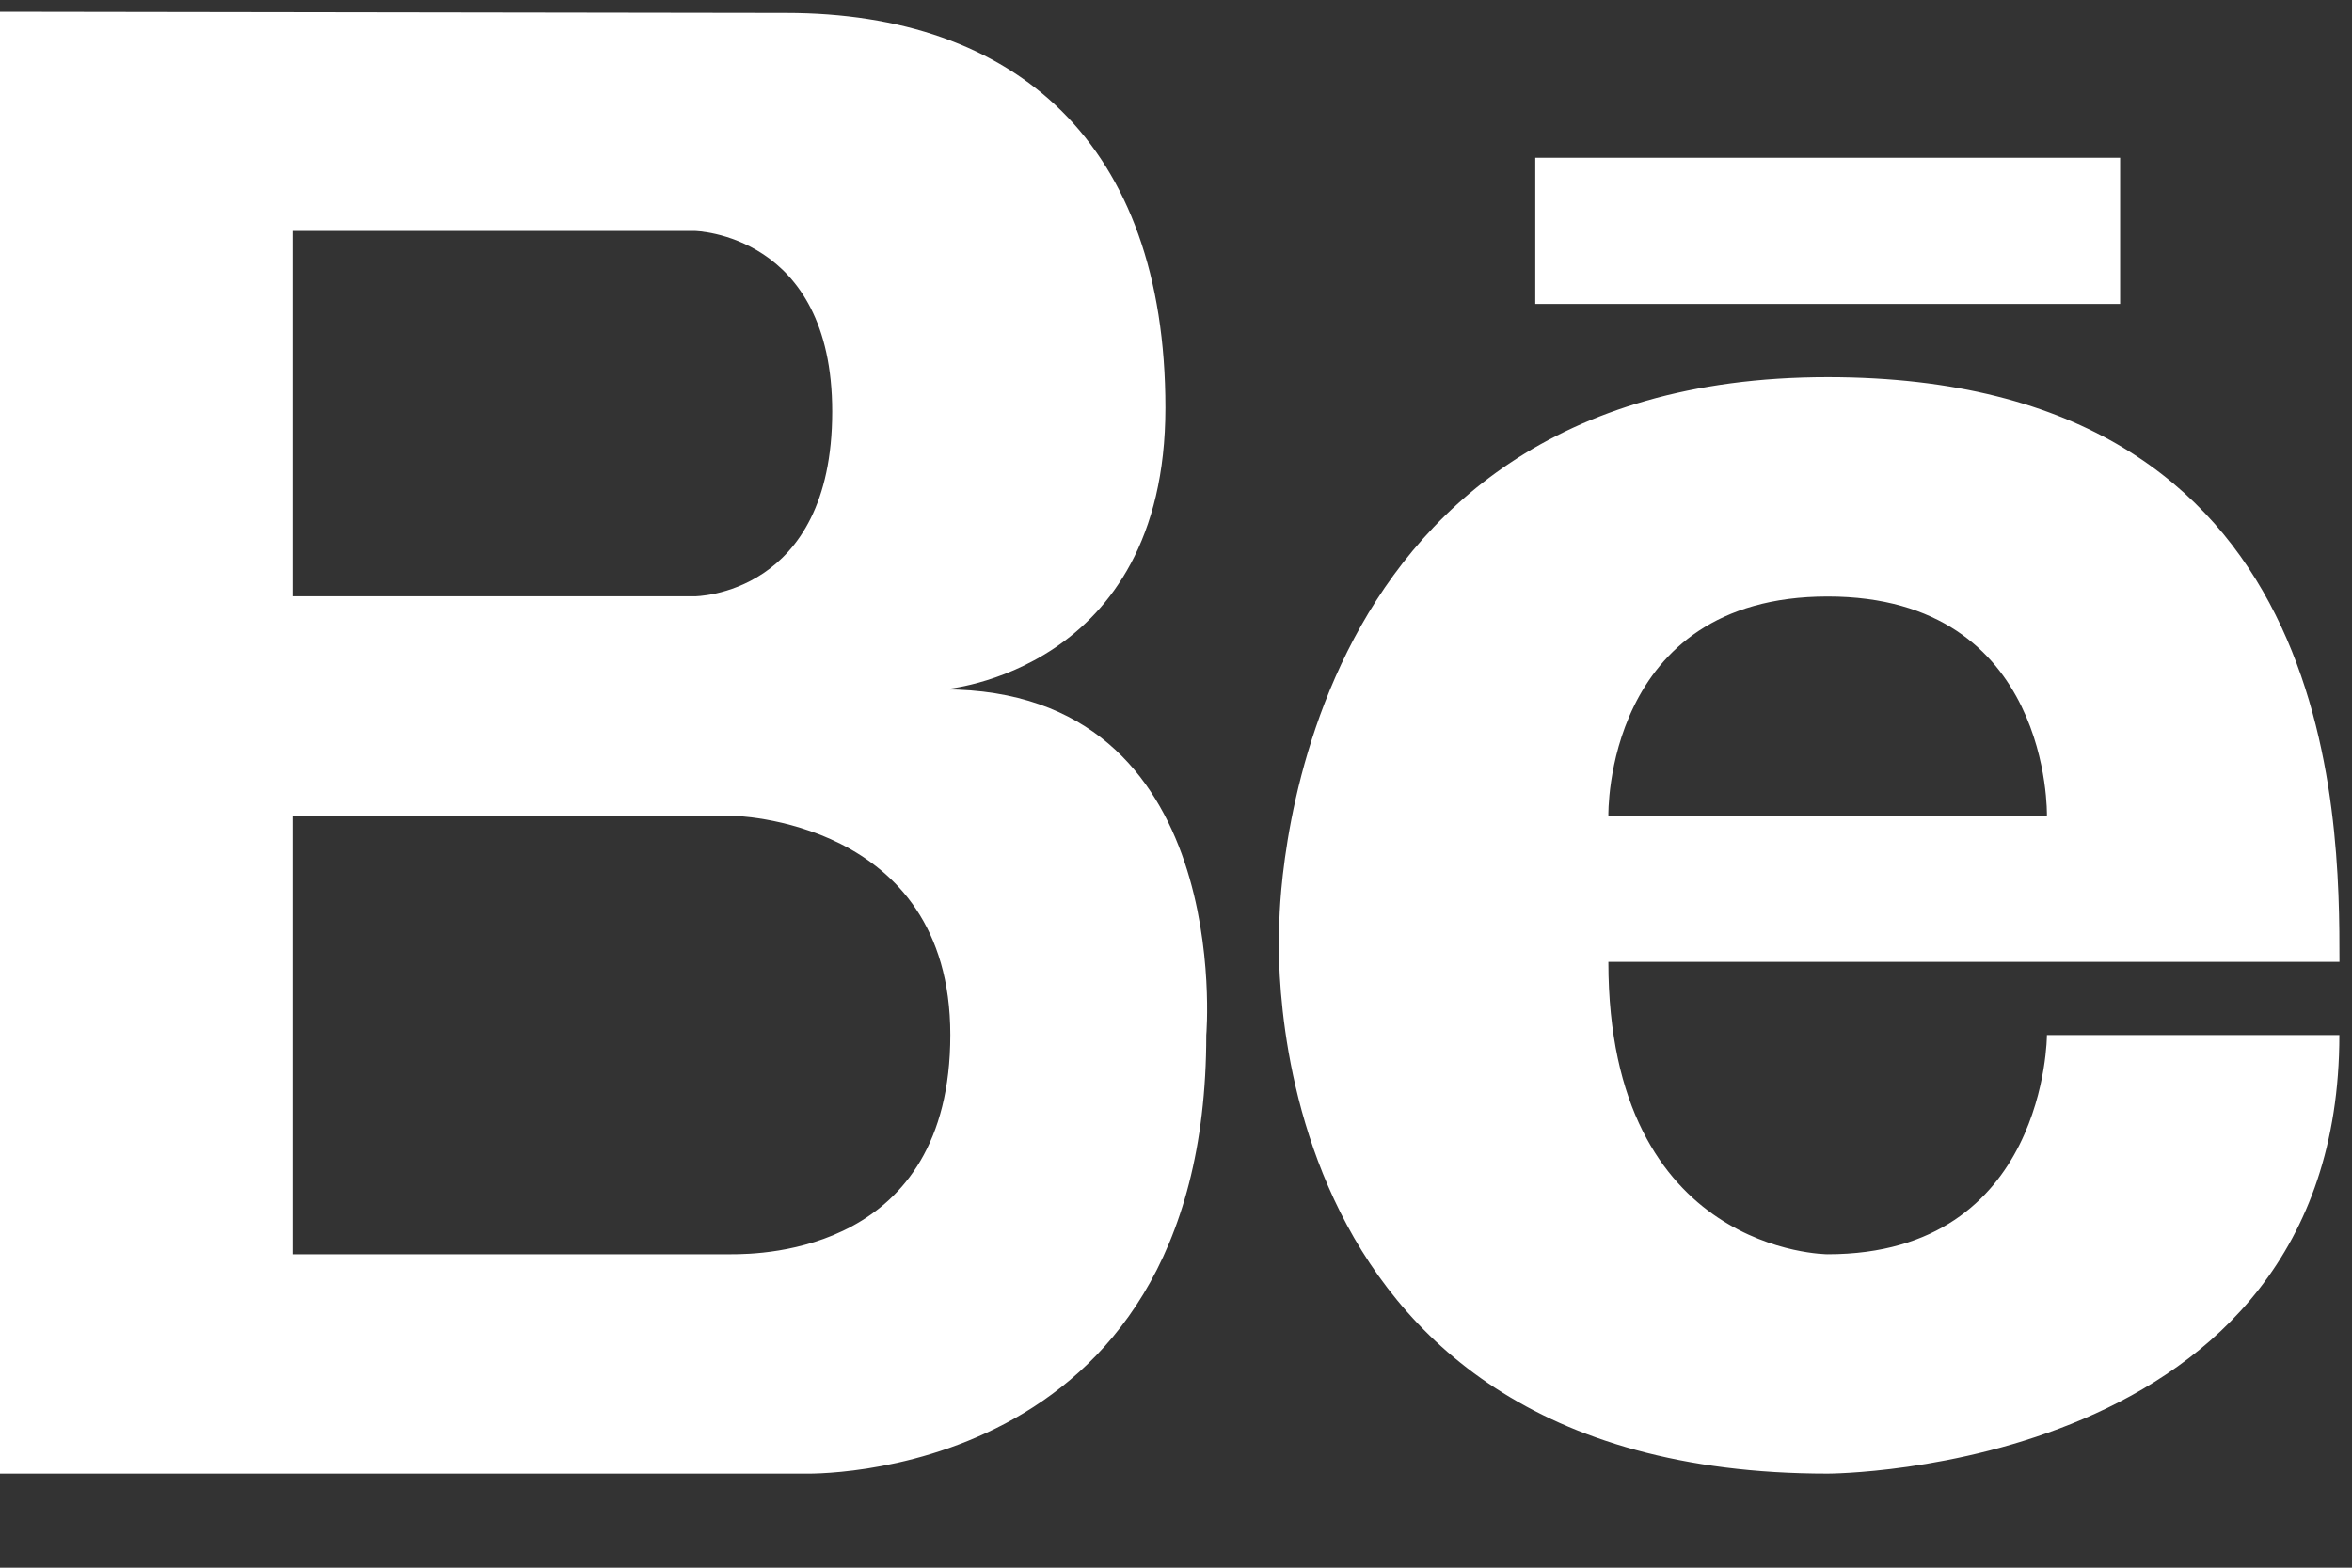 <svg width="24" height="16" viewBox="0 0 24 16" fill="none" xmlns="http://www.w3.org/2000/svg">
<rect x="0" y="0" width="24" height="16" fill="#333333" stroke="none"/>
<g clip-path="url(#clip0_240_472)">
<path d="M9.634 7.036C9.634 7.036 11.892 6.864 11.892 4.162C11.892 1.462 10.361 0.132 8.02 0.132L0 0.12V15.04H8.205C8.205 15.04 12.309 15.169 12.309 10.564C12.309 10.562 12.61 7.036 9.634 7.036ZM2.984 2.357H7.087C7.087 2.357 8.492 2.38 8.492 4.2C8.492 6.086 7.087 6.086 7.087 6.086H2.984V2.357ZM7.46 12.801H2.984V8.325H7.46C7.46 8.325 9.697 8.348 9.697 10.562C9.697 12.777 7.782 12.801 7.46 12.801ZM18.65 3.849C13.045 3.849 13.054 9.444 13.054 9.444C13.054 9.444 12.681 15.04 18.65 15.04C18.65 15.04 23.871 15.04 23.871 10.564H20.887C20.887 10.564 20.887 12.801 18.65 12.801C18.65 12.801 16.412 12.801 16.412 9.817H23.872C23.872 8.325 23.872 3.849 18.65 3.849ZM16.412 8.325C16.412 8.325 16.363 6.088 18.65 6.088C20.937 6.088 20.887 8.325 20.887 8.325H16.412ZM15.666 1.61H21.634V3.102H15.666V1.61Z" fill="white"/>
</g>
<defs>
<clipPath id="clip0_240_472">
<rect width="23.872" height="14.921" fill="white" transform="translate(0 0.12)"/>
</clipPath>
</defs>
</svg>
